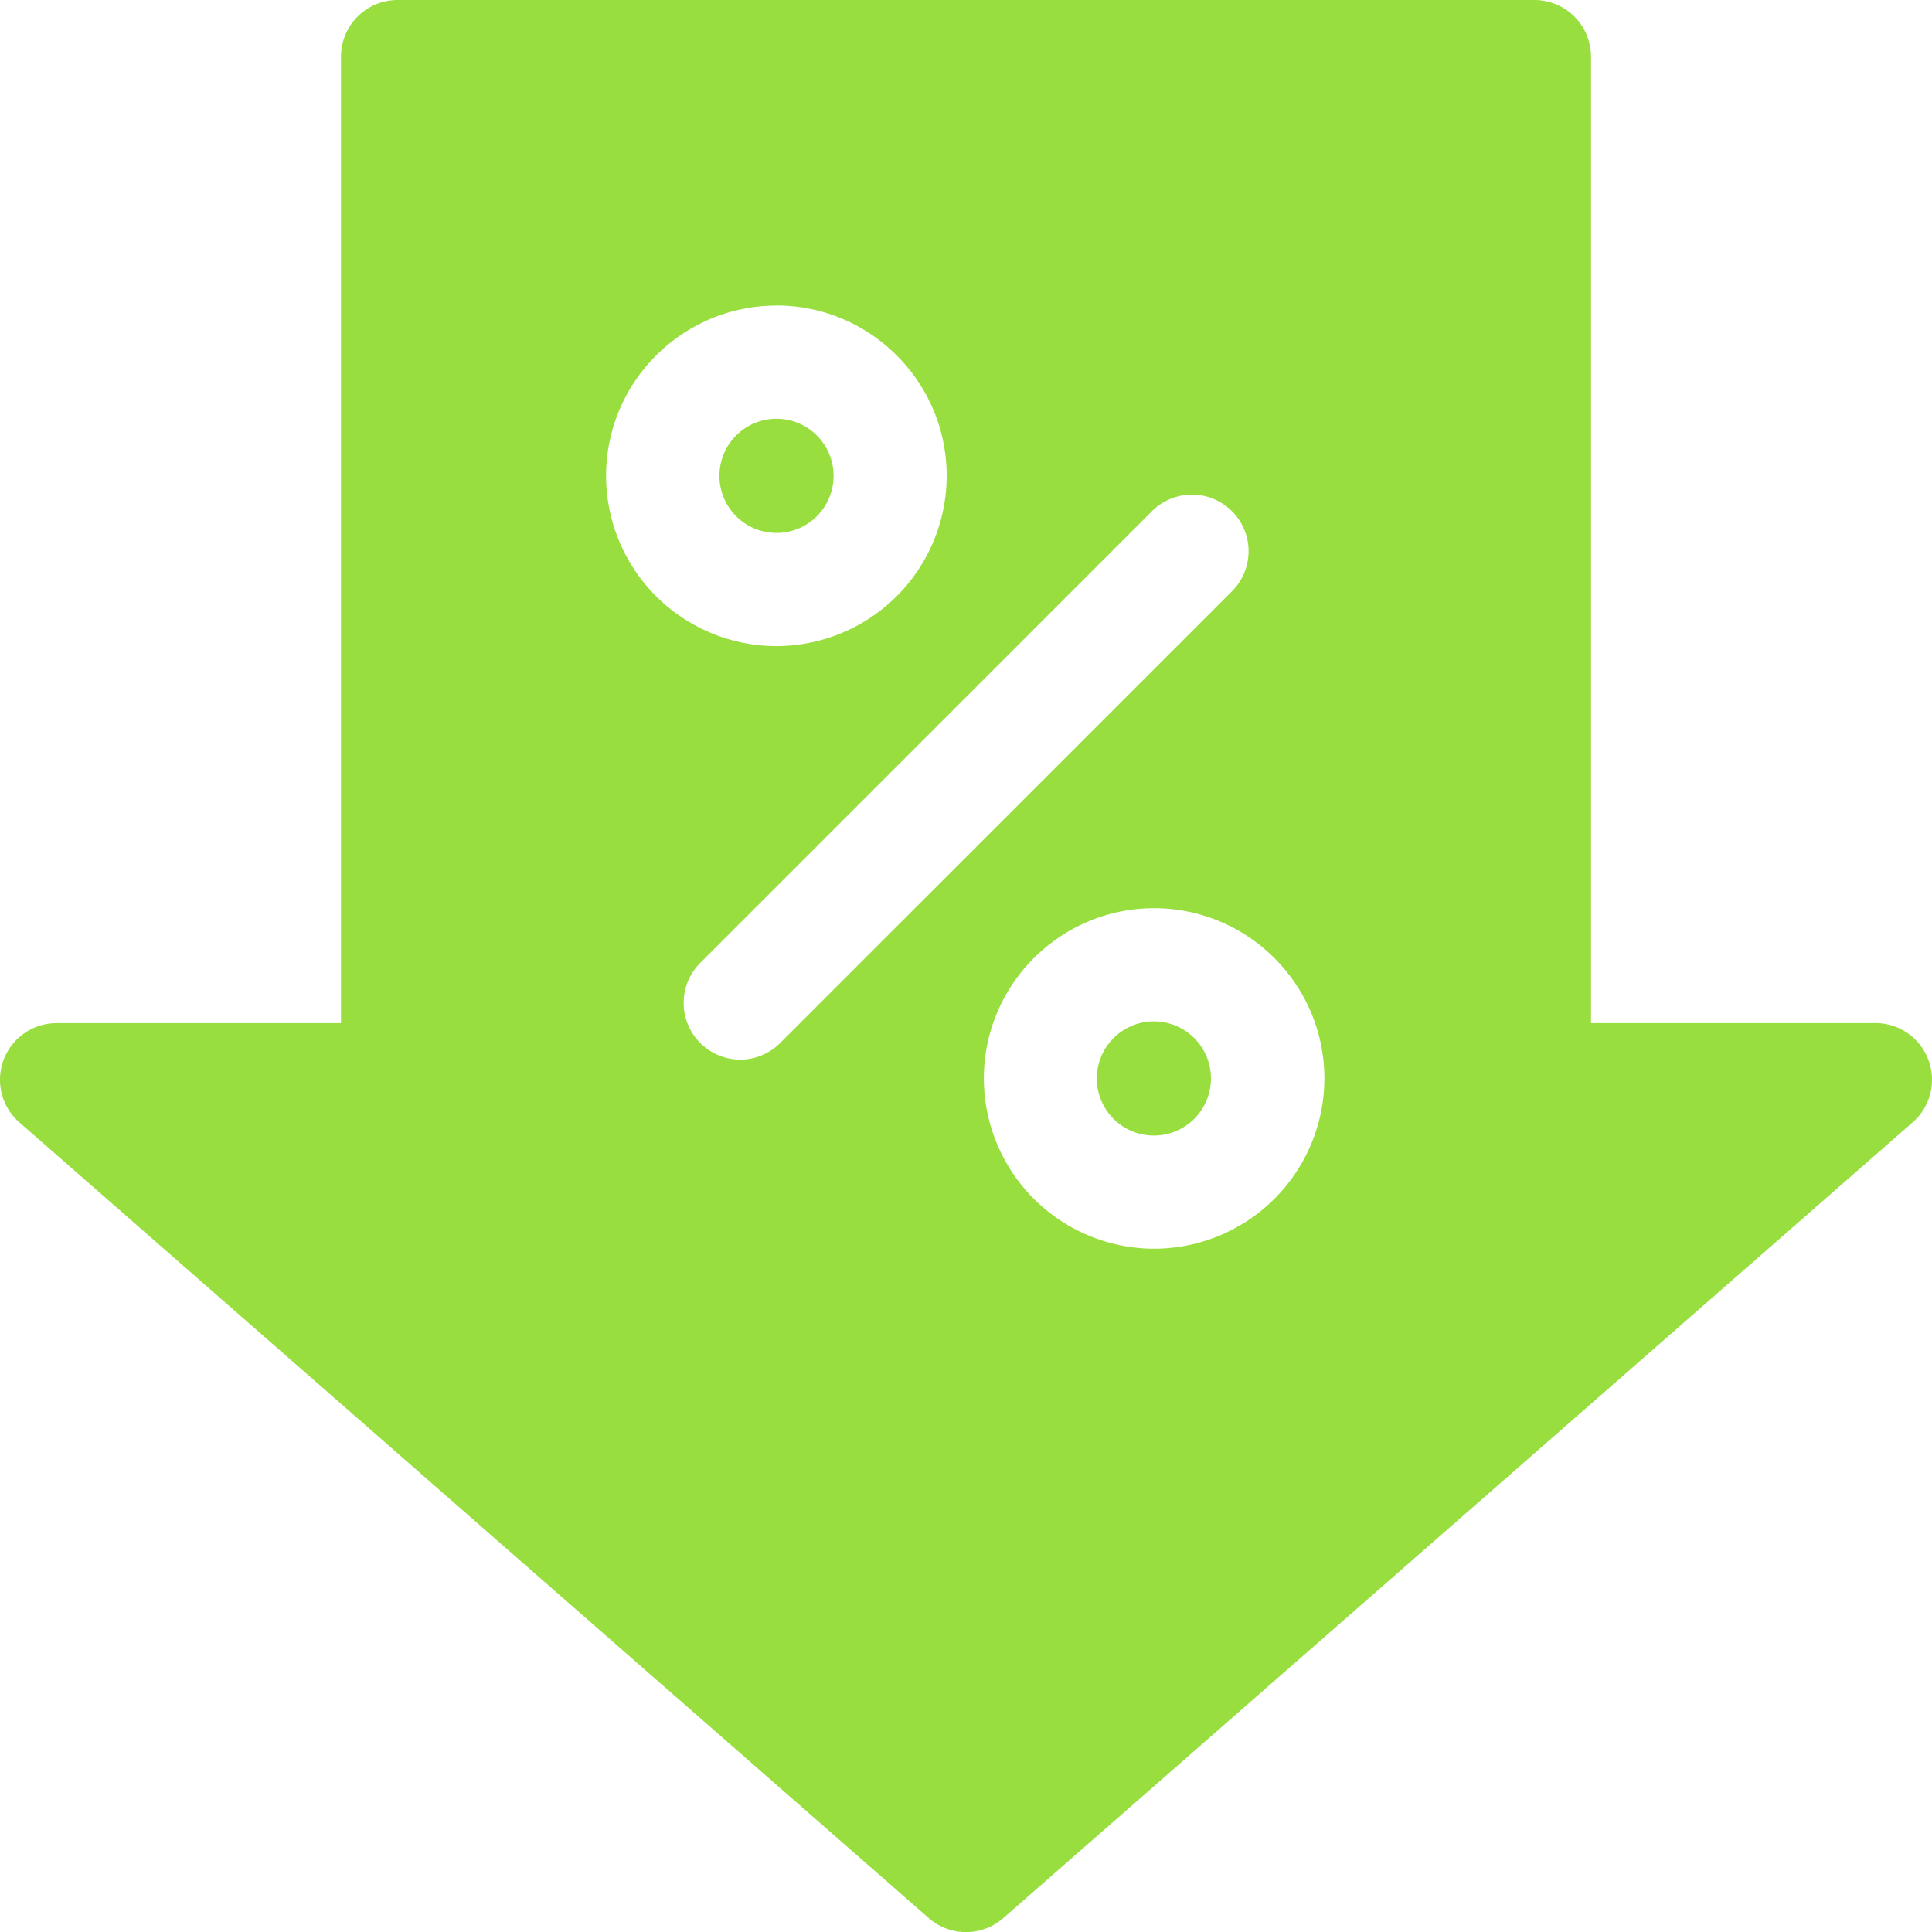 <svg width="24" height="24" fill="none" xmlns="http://www.w3.org/2000/svg"><g clip-path="url(#clip0_707_10015)" fill="#98DE3E"><path d="M14.334 14.106a.709.709 0 100-1.418.709.709 0 000 1.418zM9.646 6.62a.709.709 0 100-1.418.709.709 0 000 1.418z"/><path d="M23.955 13.165a.703.703 0 00-.658-.456h-3.533V.703A.703.703 0 0019.06 0H4.939a.703.703 0 00-.703.703V12.71H.703a.703.703 0 00-.463 1.232l11.297 9.885a.702.702 0 00.926 0l11.297-9.885a.703.703 0 00.195-.776zm-14.31-9.37c1.166 0 2.115.95 2.115 2.116a2.118 2.118 0 01-2.115 2.115 2.118 2.118 0 01-2.116-2.115c0-1.166.95-2.115 2.116-2.115zm-.948 8.168L14.31 6.35a.703.703 0 11.994.995l-5.611 5.61a.7.7 0 01-.995 0 .703.703 0 010-.993zm5.64-.681c1.166 0 2.115.949 2.115 2.115a2.118 2.118 0 01-2.115 2.115 2.118 2.118 0 01-2.115-2.115c0-1.166.949-2.115 2.115-2.115z"/></g><defs><clipPath id="clip0_707_10015"><path fill="#fff" d="M0 0h24v24H0z"/></clipPath></defs></svg>